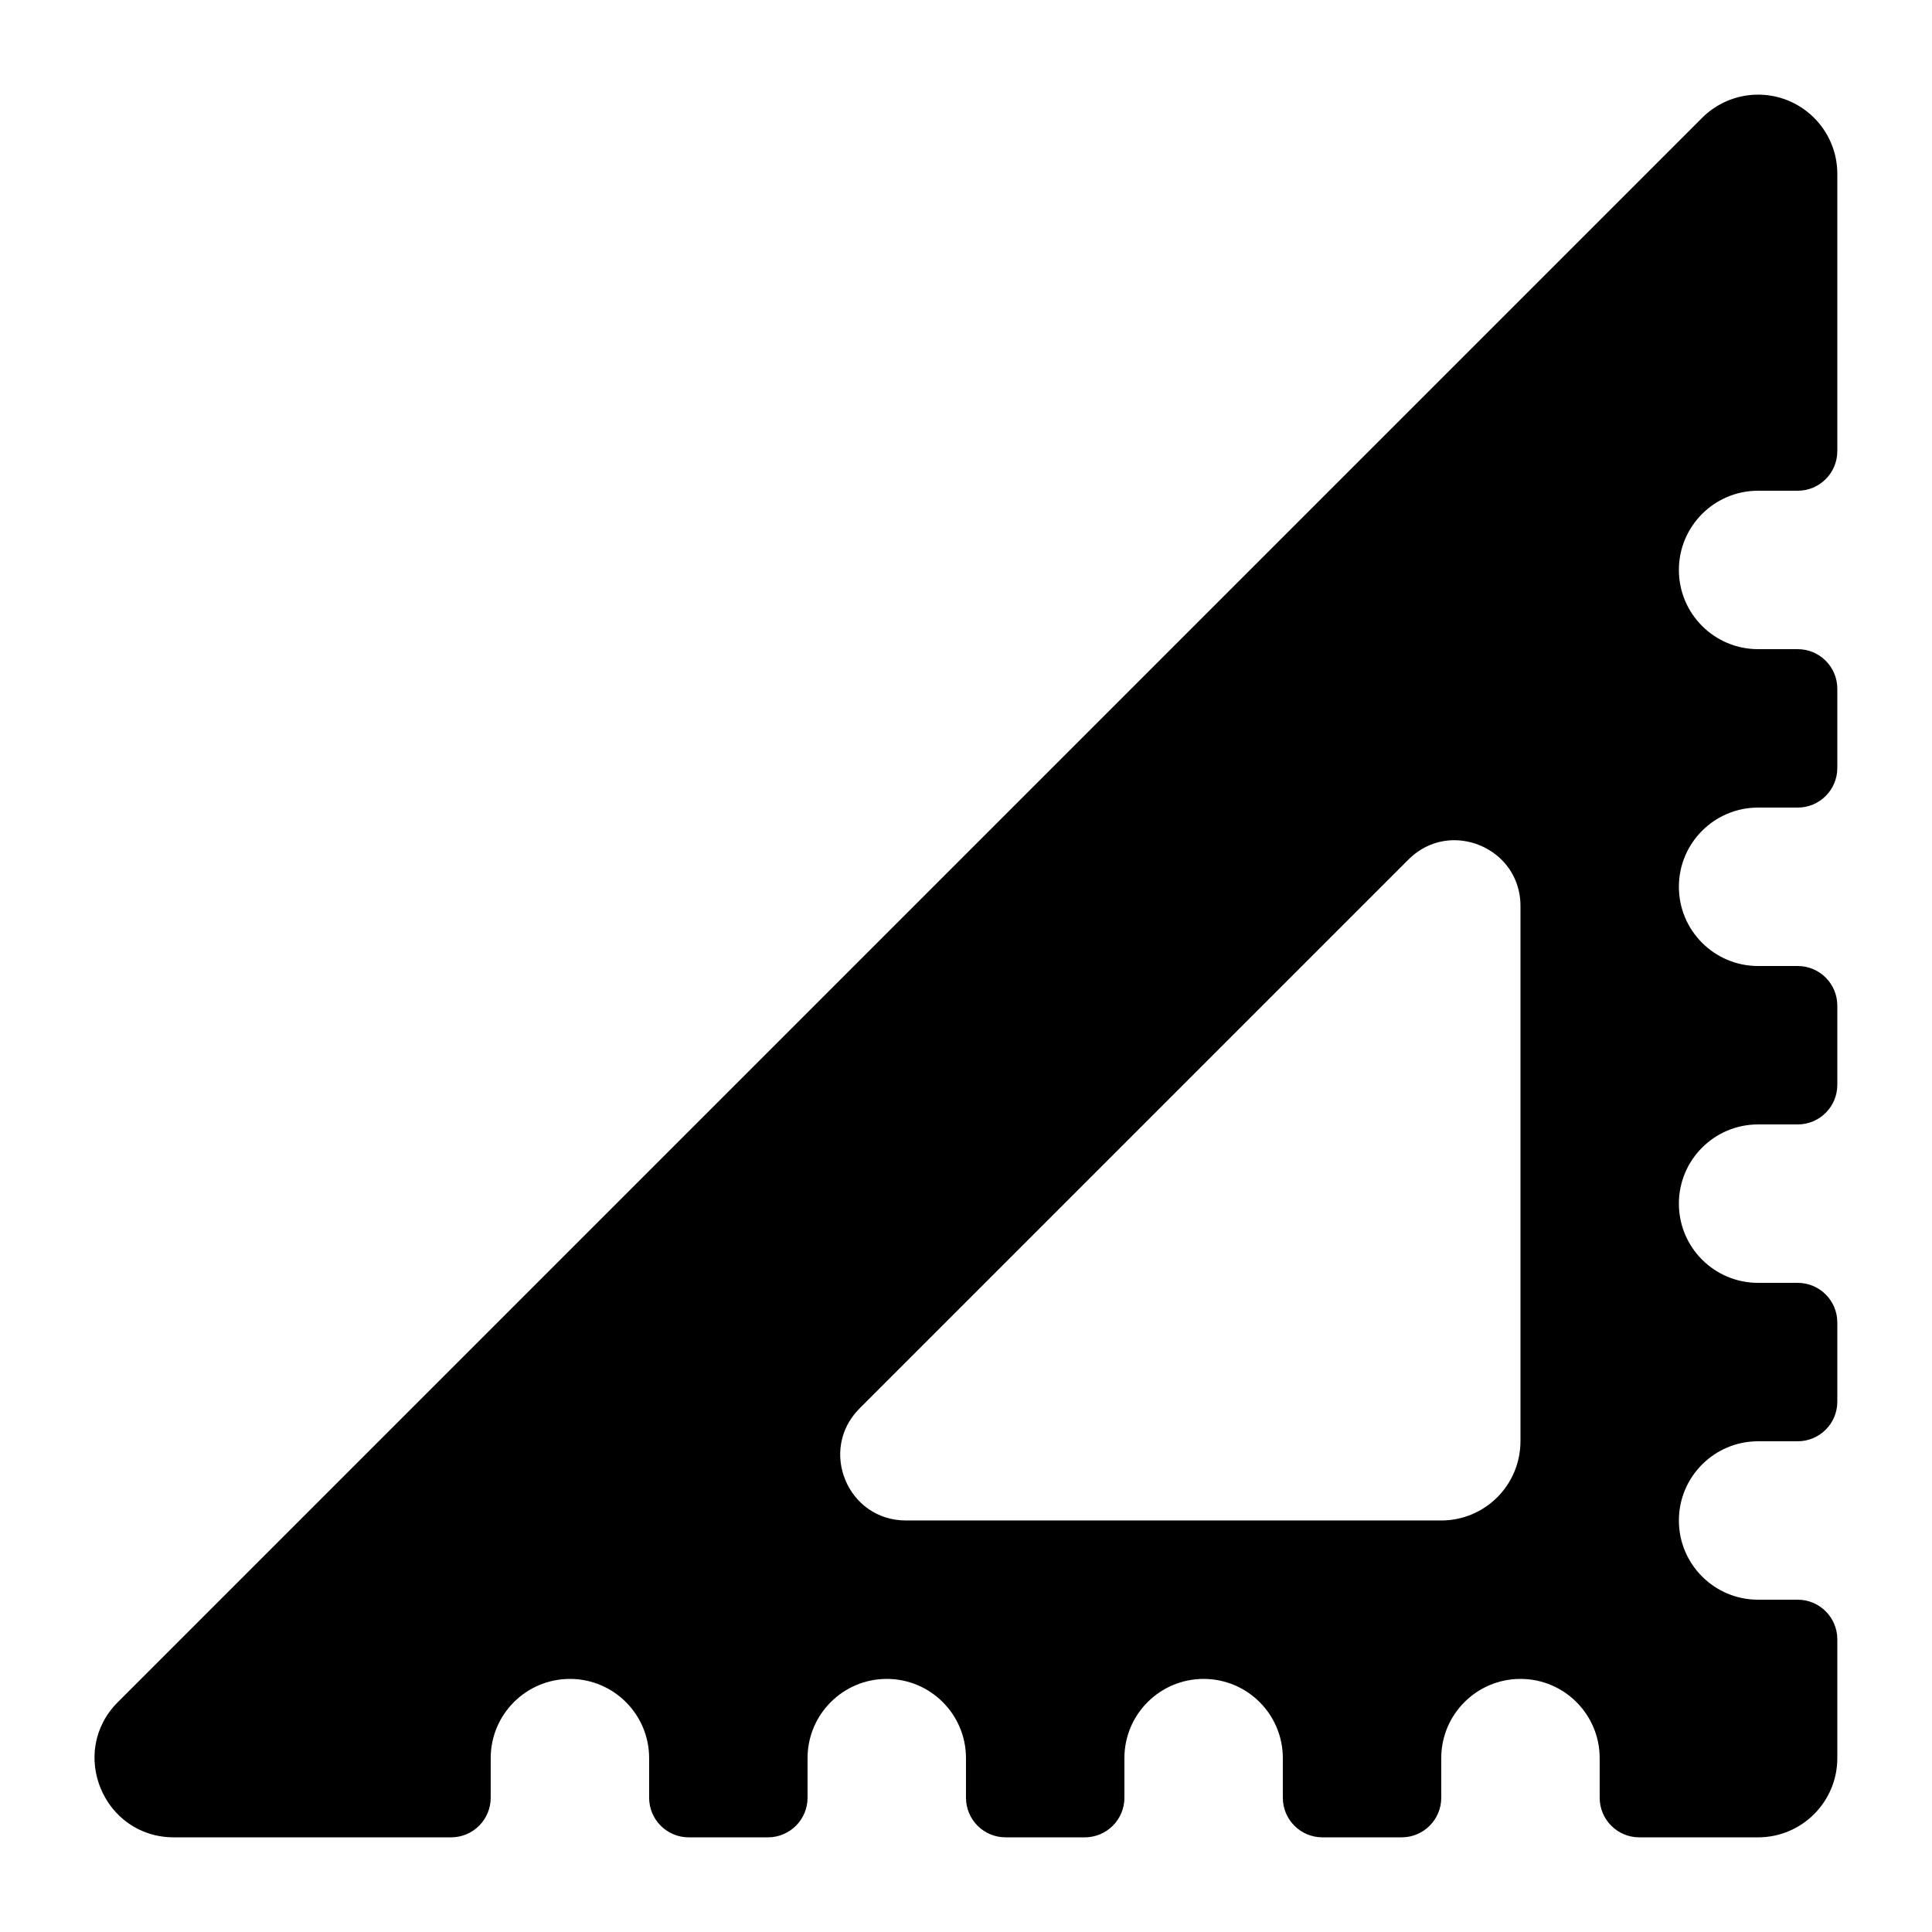 <?xml version="1.0" encoding="UTF-8"?>
<!-- Uploaded to: SVG Repo, www.svgrepo.com, Generator: SVG Repo Mixer Tools -->
<svg fill="#000000" width="800px" height="800px" version="1.1" viewBox="144 144 512 512" xmlns="http://www.w3.org/2000/svg">
 <path d="m609.34 169.09c-5.367 0.148-10.473 2.352-14.27 6.148l-419.84 419.84c-13.215 13.227-3.856 35.828 14.844 35.836h73.473c5.797 0 10.496-4.699 10.496-10.496v-10.496c0-11.594 9.398-20.992 20.992-20.992s20.992 9.398 20.992 20.992v10.496c0 5.797 4.699 10.496 10.496 10.496h20.992c5.797 0 10.496-4.699 10.496-10.496v-10.496c0-11.594 9.398-20.992 20.992-20.992s20.992 9.398 20.992 20.992v10.496c0 5.797 4.699 10.496 10.496 10.496h20.992c5.797 0 10.496-4.699 10.496-10.496v-10.496c0-11.594 9.398-20.992 20.992-20.992s20.992 9.398 20.992 20.992v10.496c0 5.797 4.699 10.496 10.496 10.496h20.992c5.797 0 10.496-4.699 10.496-10.496v-10.496c0-11.594 9.398-20.992 20.992-20.992s20.992 9.398 20.992 20.992v10.496c0 5.797 4.699 10.496 10.496 10.496h31.488c11.594 0 20.992-9.398 20.992-20.992v-31.488c0-5.797-4.699-10.496-10.496-10.496h-10.496c-11.594 0-20.992-9.398-20.992-20.992s9.398-20.992 20.992-20.992h10.496c5.797 0 10.496-4.699 10.496-10.496v-20.992c0-5.797-4.699-10.496-10.496-10.496h-10.496c-11.594 0-20.992-9.398-20.992-20.992s9.398-20.992 20.992-20.992h10.496c5.797 0 10.496-4.699 10.496-10.496v-20.992c0-5.797-4.699-10.496-10.496-10.496h-10.496c-11.594 0-20.992-9.398-20.992-20.992s9.398-20.992 20.992-20.992h10.496c5.797 0 10.496-4.699 10.496-10.496v-20.992c0-5.797-4.699-10.496-10.496-10.496h-10.496c-11.594 0-20.992-9.398-20.992-20.992s9.398-20.992 20.992-20.992h10.496c5.797 0 10.496-4.699 10.496-10.496v-73.473c0.004-11.82-9.75-21.312-21.566-20.992zm-77.898 197.7c8.164 0.961 15.5 7.617 15.5 17.301v141.86h-0.004c0 5.57-2.211 10.91-6.148 14.844-3.934 3.938-9.273 6.148-14.844 6.148h-141.86c-15.492 0-23.254-18.73-12.301-29.684l145.47-145.47c4.109-4.109 9.289-5.578 14.188-5.004z"/>
</svg>